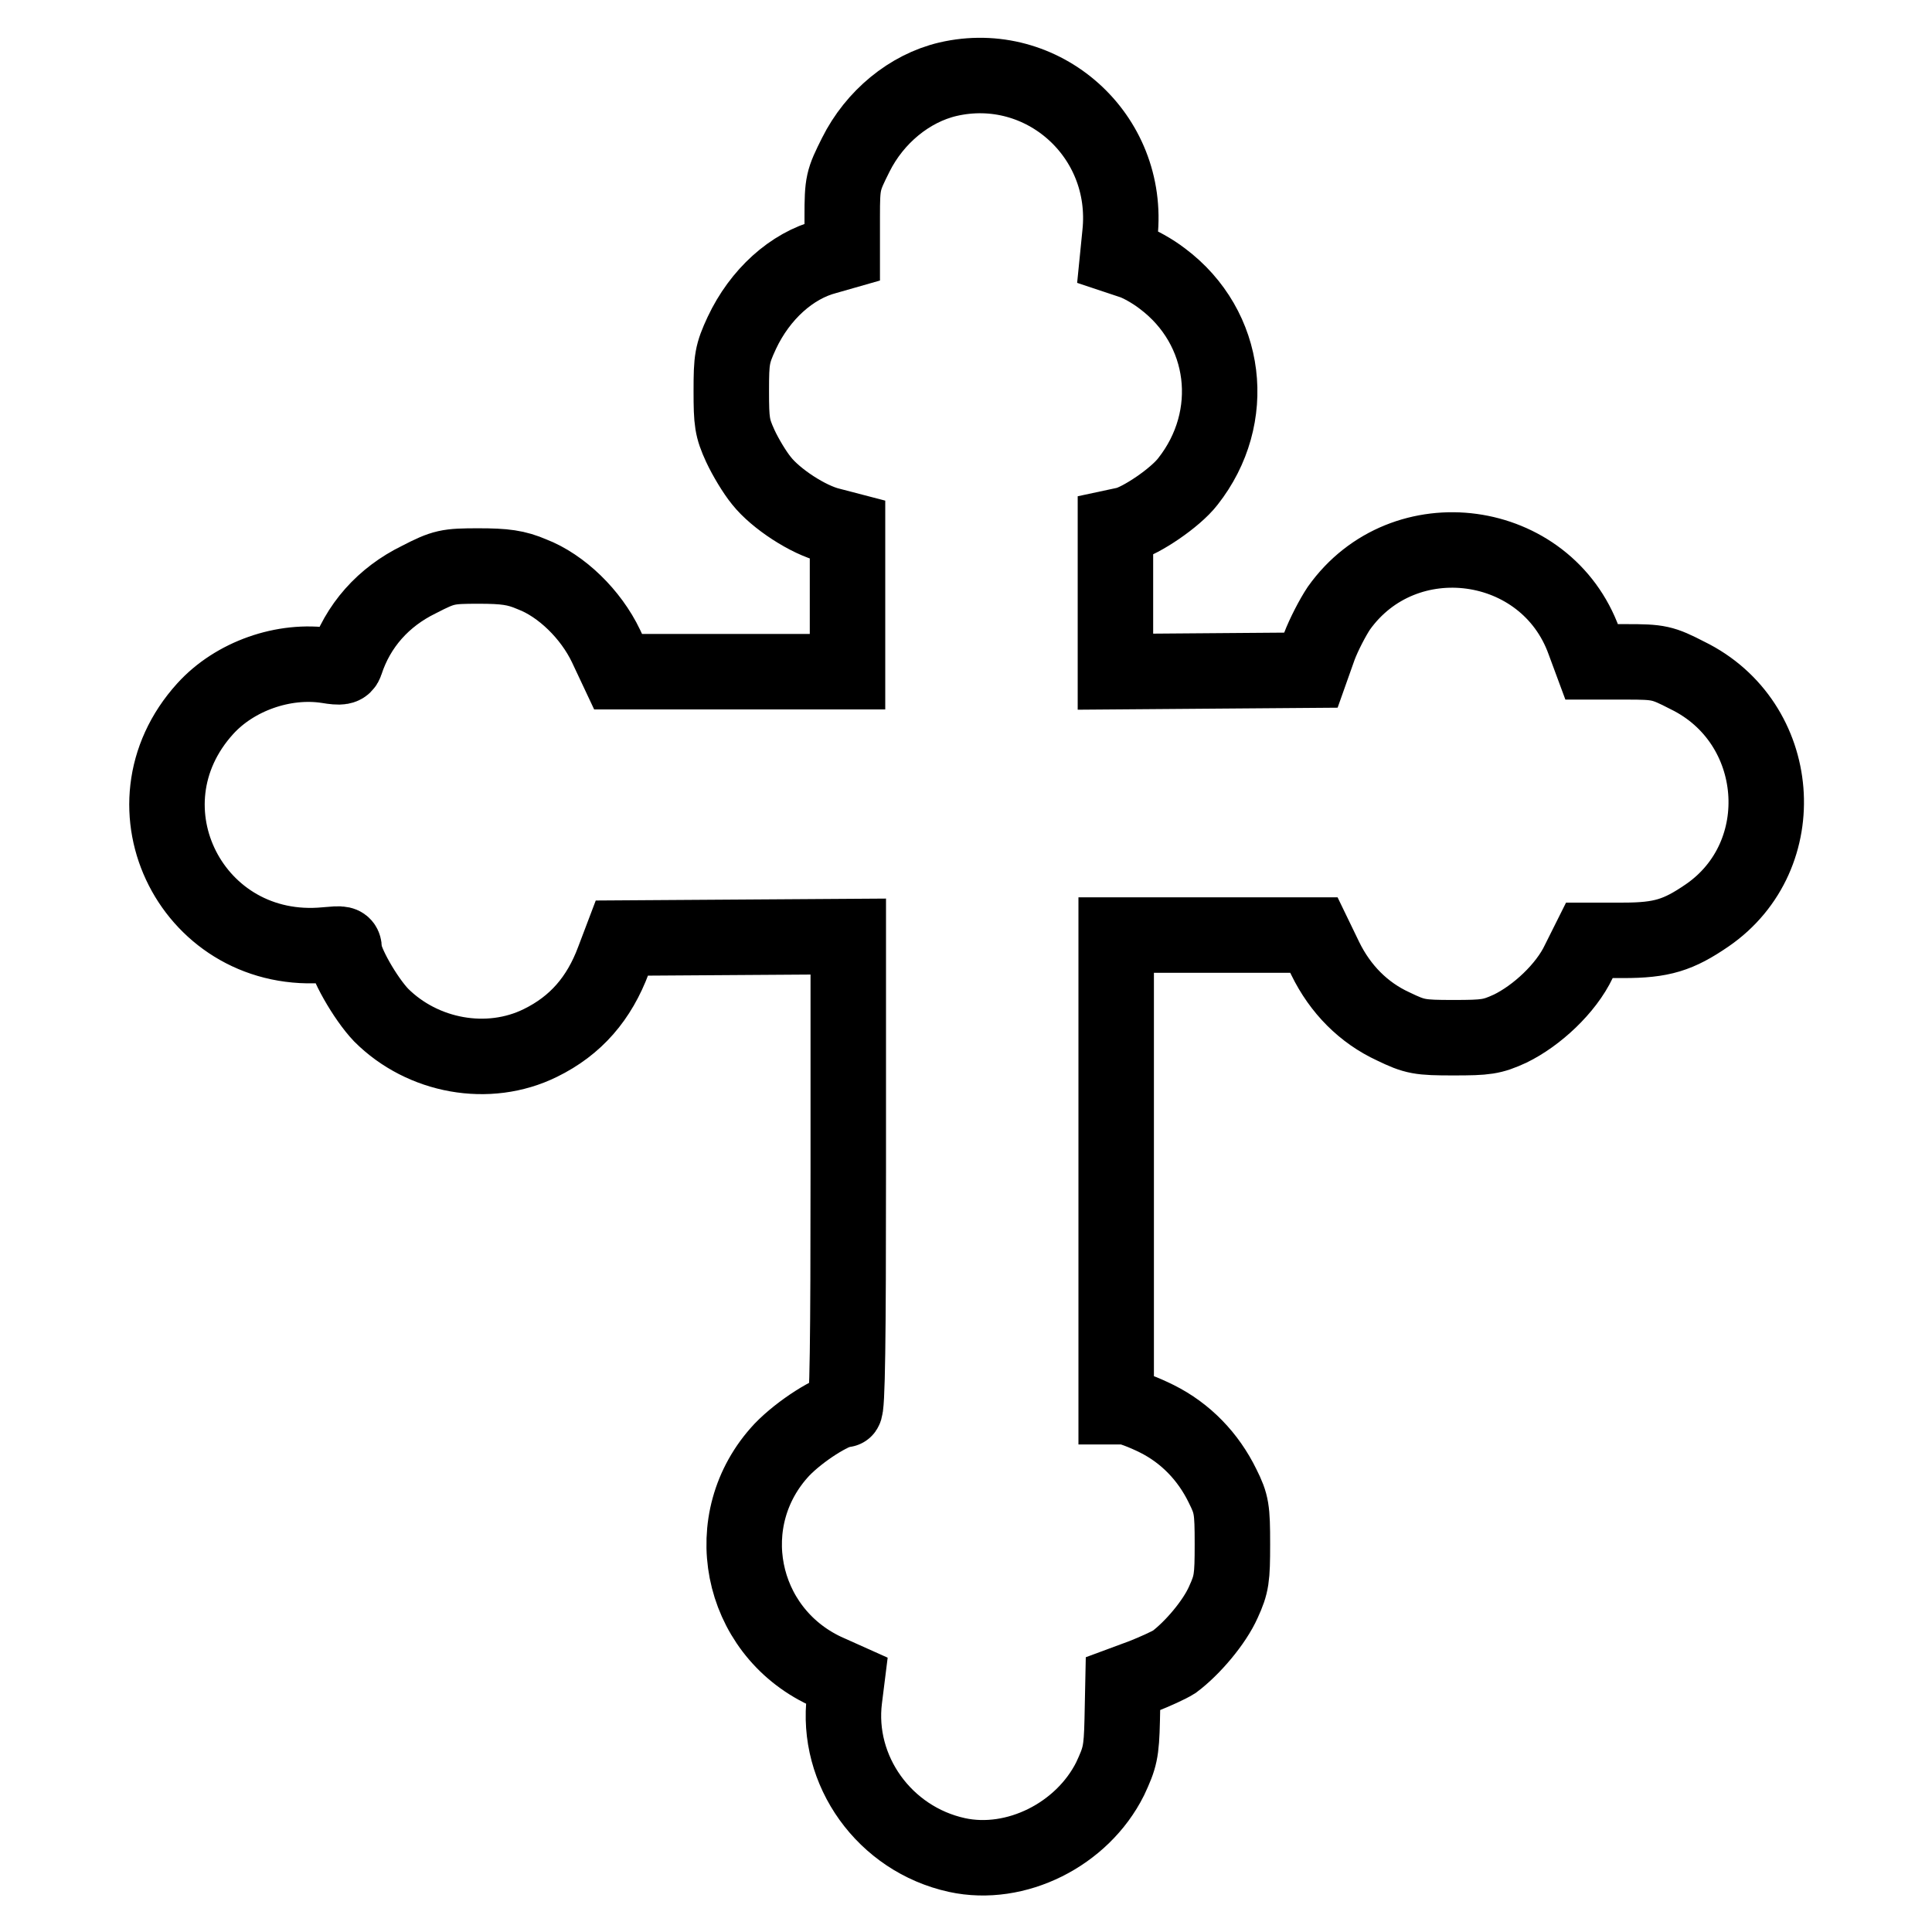 <?xml version="1.0" encoding="utf-8"?>
<!-- Svg Vector Icons : http://www.onlinewebfonts.com/icon -->
<!DOCTYPE svg PUBLIC "-//W3C//DTD SVG 1.1//EN" "http://www.w3.org/Graphics/SVG/1.1/DTD/svg11.dtd">
<svg version="1.1" xmlns="http://www.w3.org/2000/svg" xmlns:xlink="http://www.w3.org/1999/xlink" x="0px" y="0px" viewBox="0 0 256 256" enable-background="new 0 0 256 256" xml:space="preserve">
<g><g><g><path stroke-width="10" fill-opacity="0" stroke="#000000"  d="M125.6,10.5c-5.1,1.2-9.7,5-12.2,10c-1.7,3.4-1.8,3.7-1.8,8.2v4.7l-2.1,0.6c-4.6,1.2-8.8,5-11.2,10.1c-1.3,2.8-1.4,3.5-1.4,7.7c0,4.1,0.1,4.9,1.2,7.3c0.7,1.5,1.9,3.5,2.8,4.6c1.9,2.4,6.2,5.2,9.1,5.9l2.3,0.6v9.4v9.4H97.2H81.9l-1.6-3.4c-2-4.2-5.9-8-9.8-9.5c-2.1-0.9-3.6-1.1-7.1-1.1c-4.1,0-4.6,0.1-7.9,1.8c-4.7,2.3-8.1,6.1-9.7,11c-0.2,0.6-0.6,0.7-2.4,0.4c-5.8-0.9-12.3,1.4-16.2,5.7c-11.8,13-1.6,33,16,31.3c2.2-0.2,2.4-0.2,2.4,0.6c0,1.6,2.8,6.5,4.9,8.7c5.5,5.5,14.2,7.1,21.1,3.7c4.7-2.3,7.8-5.9,9.7-11l1.1-2.9l15-0.1l15-0.1v31.3c0,21.8-0.1,31.4-0.5,31.4c-1.5,0-5.9,2.8-8.3,5.3c-8.6,9.2-5.7,23.9,5.7,29.3l2.9,1.3l-0.3,2.4c-1.2,9.5,5.3,18.6,14.9,20.7c7.8,1.7,16.6-2.7,20.3-10.1c1.3-2.8,1.5-3.5,1.6-7.8l0.1-4.8l2.7-1c1.5-0.6,3.3-1.4,4.1-1.9c2.4-1.8,5.3-5.2,6.5-7.9c1.1-2.4,1.2-3.2,1.2-7.7c0-4.6-0.1-5.3-1.3-7.7c-1.9-3.9-4.9-7-8.7-8.9c-1.8-0.9-3.7-1.6-4.3-1.6h-1.1V155v-31.1H161h13.1l1.5,3.1c2,4.1,5.1,7.2,9,9c2.9,1.4,3.5,1.5,8,1.5c4.3,0,5.1-0.1,7.5-1.2c3.5-1.7,7.4-5.3,9.1-8.9l1.4-2.8l4.5,0c5.1,0,7.3-0.7,11.1-3.3c11.5-7.9,10.1-25.6-2.6-31.8c-3.3-1.7-3.8-1.8-8.1-1.8l-4.6,0l-1-2.7c-5-13.9-23.9-16.5-32.5-4.4c-0.8,1.2-2,3.5-2.6,5.1l-1.1,3.1l-13,0.1l-12.9,0.1v-9.6v-9.6l1.4-0.3c2-0.5,6.5-3.5,8.2-5.7c6.7-8.5,5.3-20.4-3.4-26.9c-1.3-1-3.1-2-4.1-2.3l-1.8-0.6l0.3-3C149.8,17.9,138.1,7.6,125.6,10.5z"/></g></g></g>
</svg>
